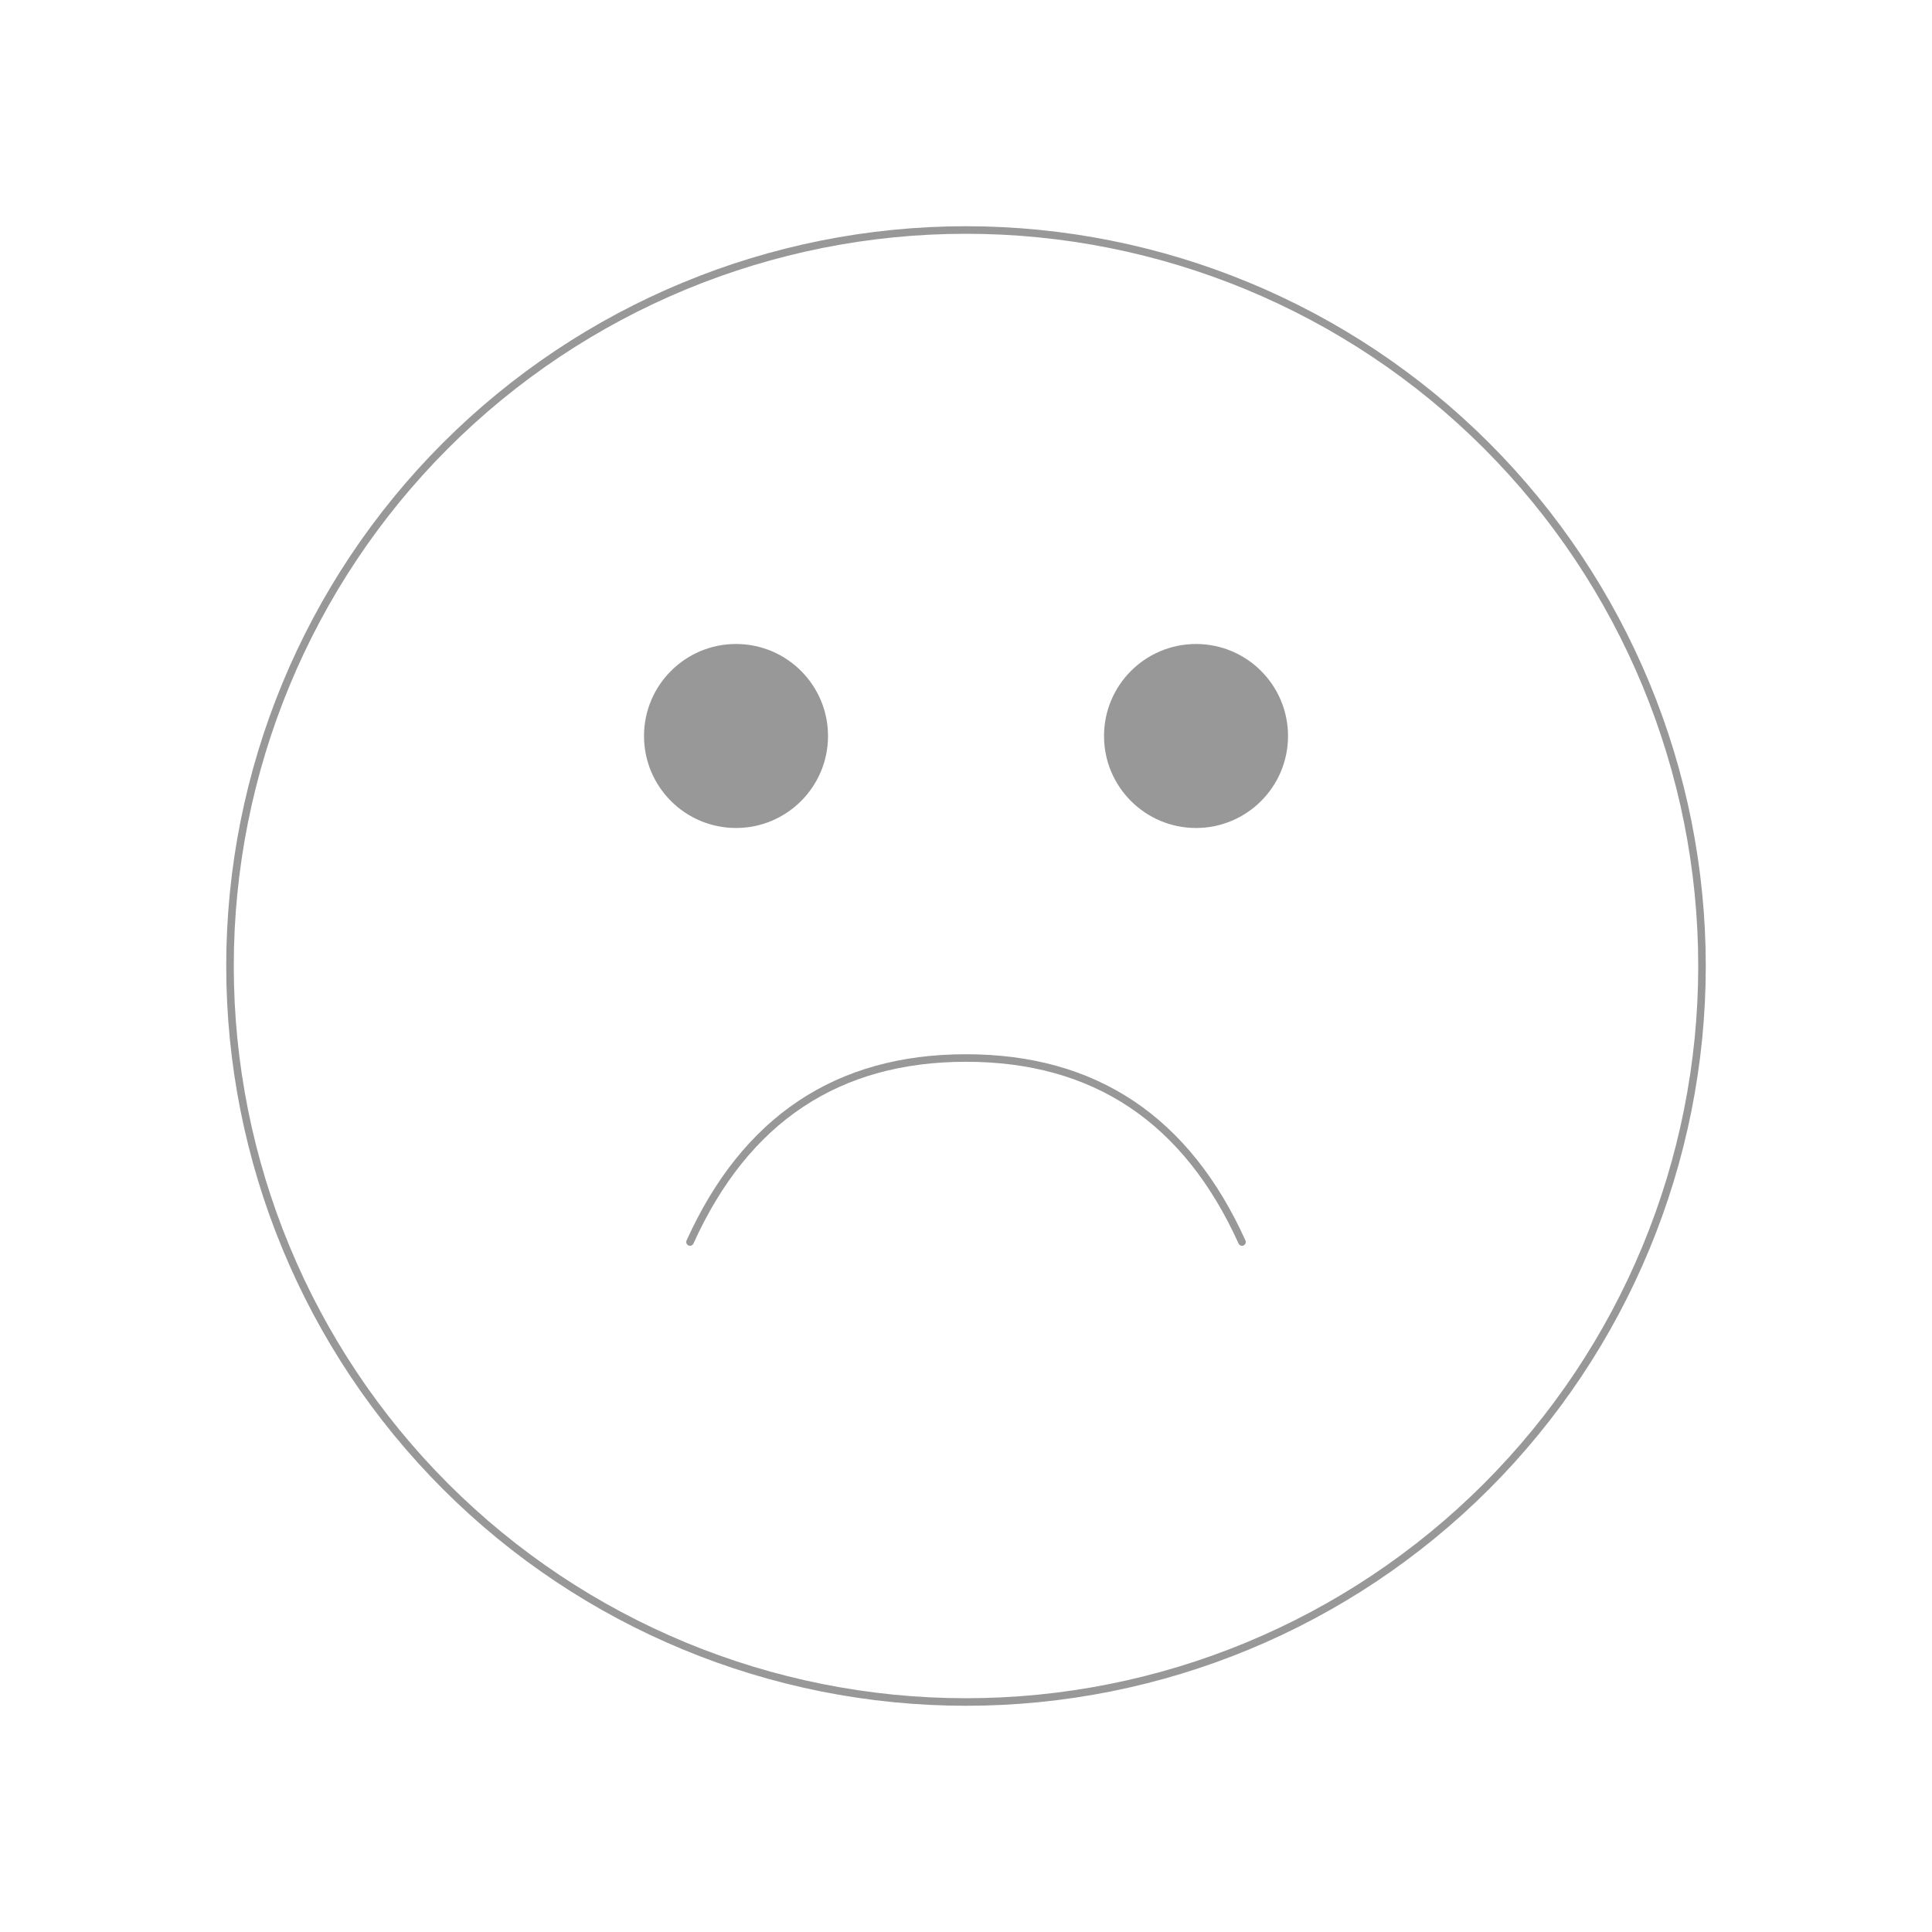 <svg width="256" height="256" viewBox="0 0 256 256" fill="none" xmlns="http://www.w3.org/2000/svg">
<path fill-rule="evenodd" clip-rule="evenodd" d="M128 225.524C153.865 225.524 178.671 215.249 196.96 196.96C215.249 178.671 225.524 153.865 225.524 128C225.524 102.135 215.249 77.33 196.96 59.041C178.671 40.751 153.865 30.477 128 30.477C102.135 30.477 77.33 40.751 59.041 59.041C40.751 77.33 30.477 102.135 30.477 128C30.477 153.865 40.751 178.671 59.041 196.96C77.33 215.249 102.135 225.524 128 225.524Z" stroke="#989898" stroke-linecap="round" stroke-linejoin="round"/>
<path d="M97.526 109.713C104.259 109.713 109.717 104.255 109.717 97.522C109.717 90.79 104.259 85.332 97.526 85.332C90.794 85.332 85.336 90.79 85.336 97.522C85.336 104.255 90.794 109.713 97.526 109.713Z" fill="#989898"/>
<path d="M158.48 109.713C165.212 109.713 170.67 104.255 170.67 97.522C170.67 90.79 165.212 85.332 158.48 85.332C151.747 85.332 146.289 90.79 146.289 97.522C146.289 104.255 151.747 109.713 158.48 109.713Z" fill="#989898"/>
<path d="M91.43 164.572C98.781 148.322 110.971 140.191 128.001 140.191C145.031 140.191 157.222 148.322 164.573 164.572" stroke="#989898" stroke-linecap="round" stroke-linejoin="round"/>
</svg>
